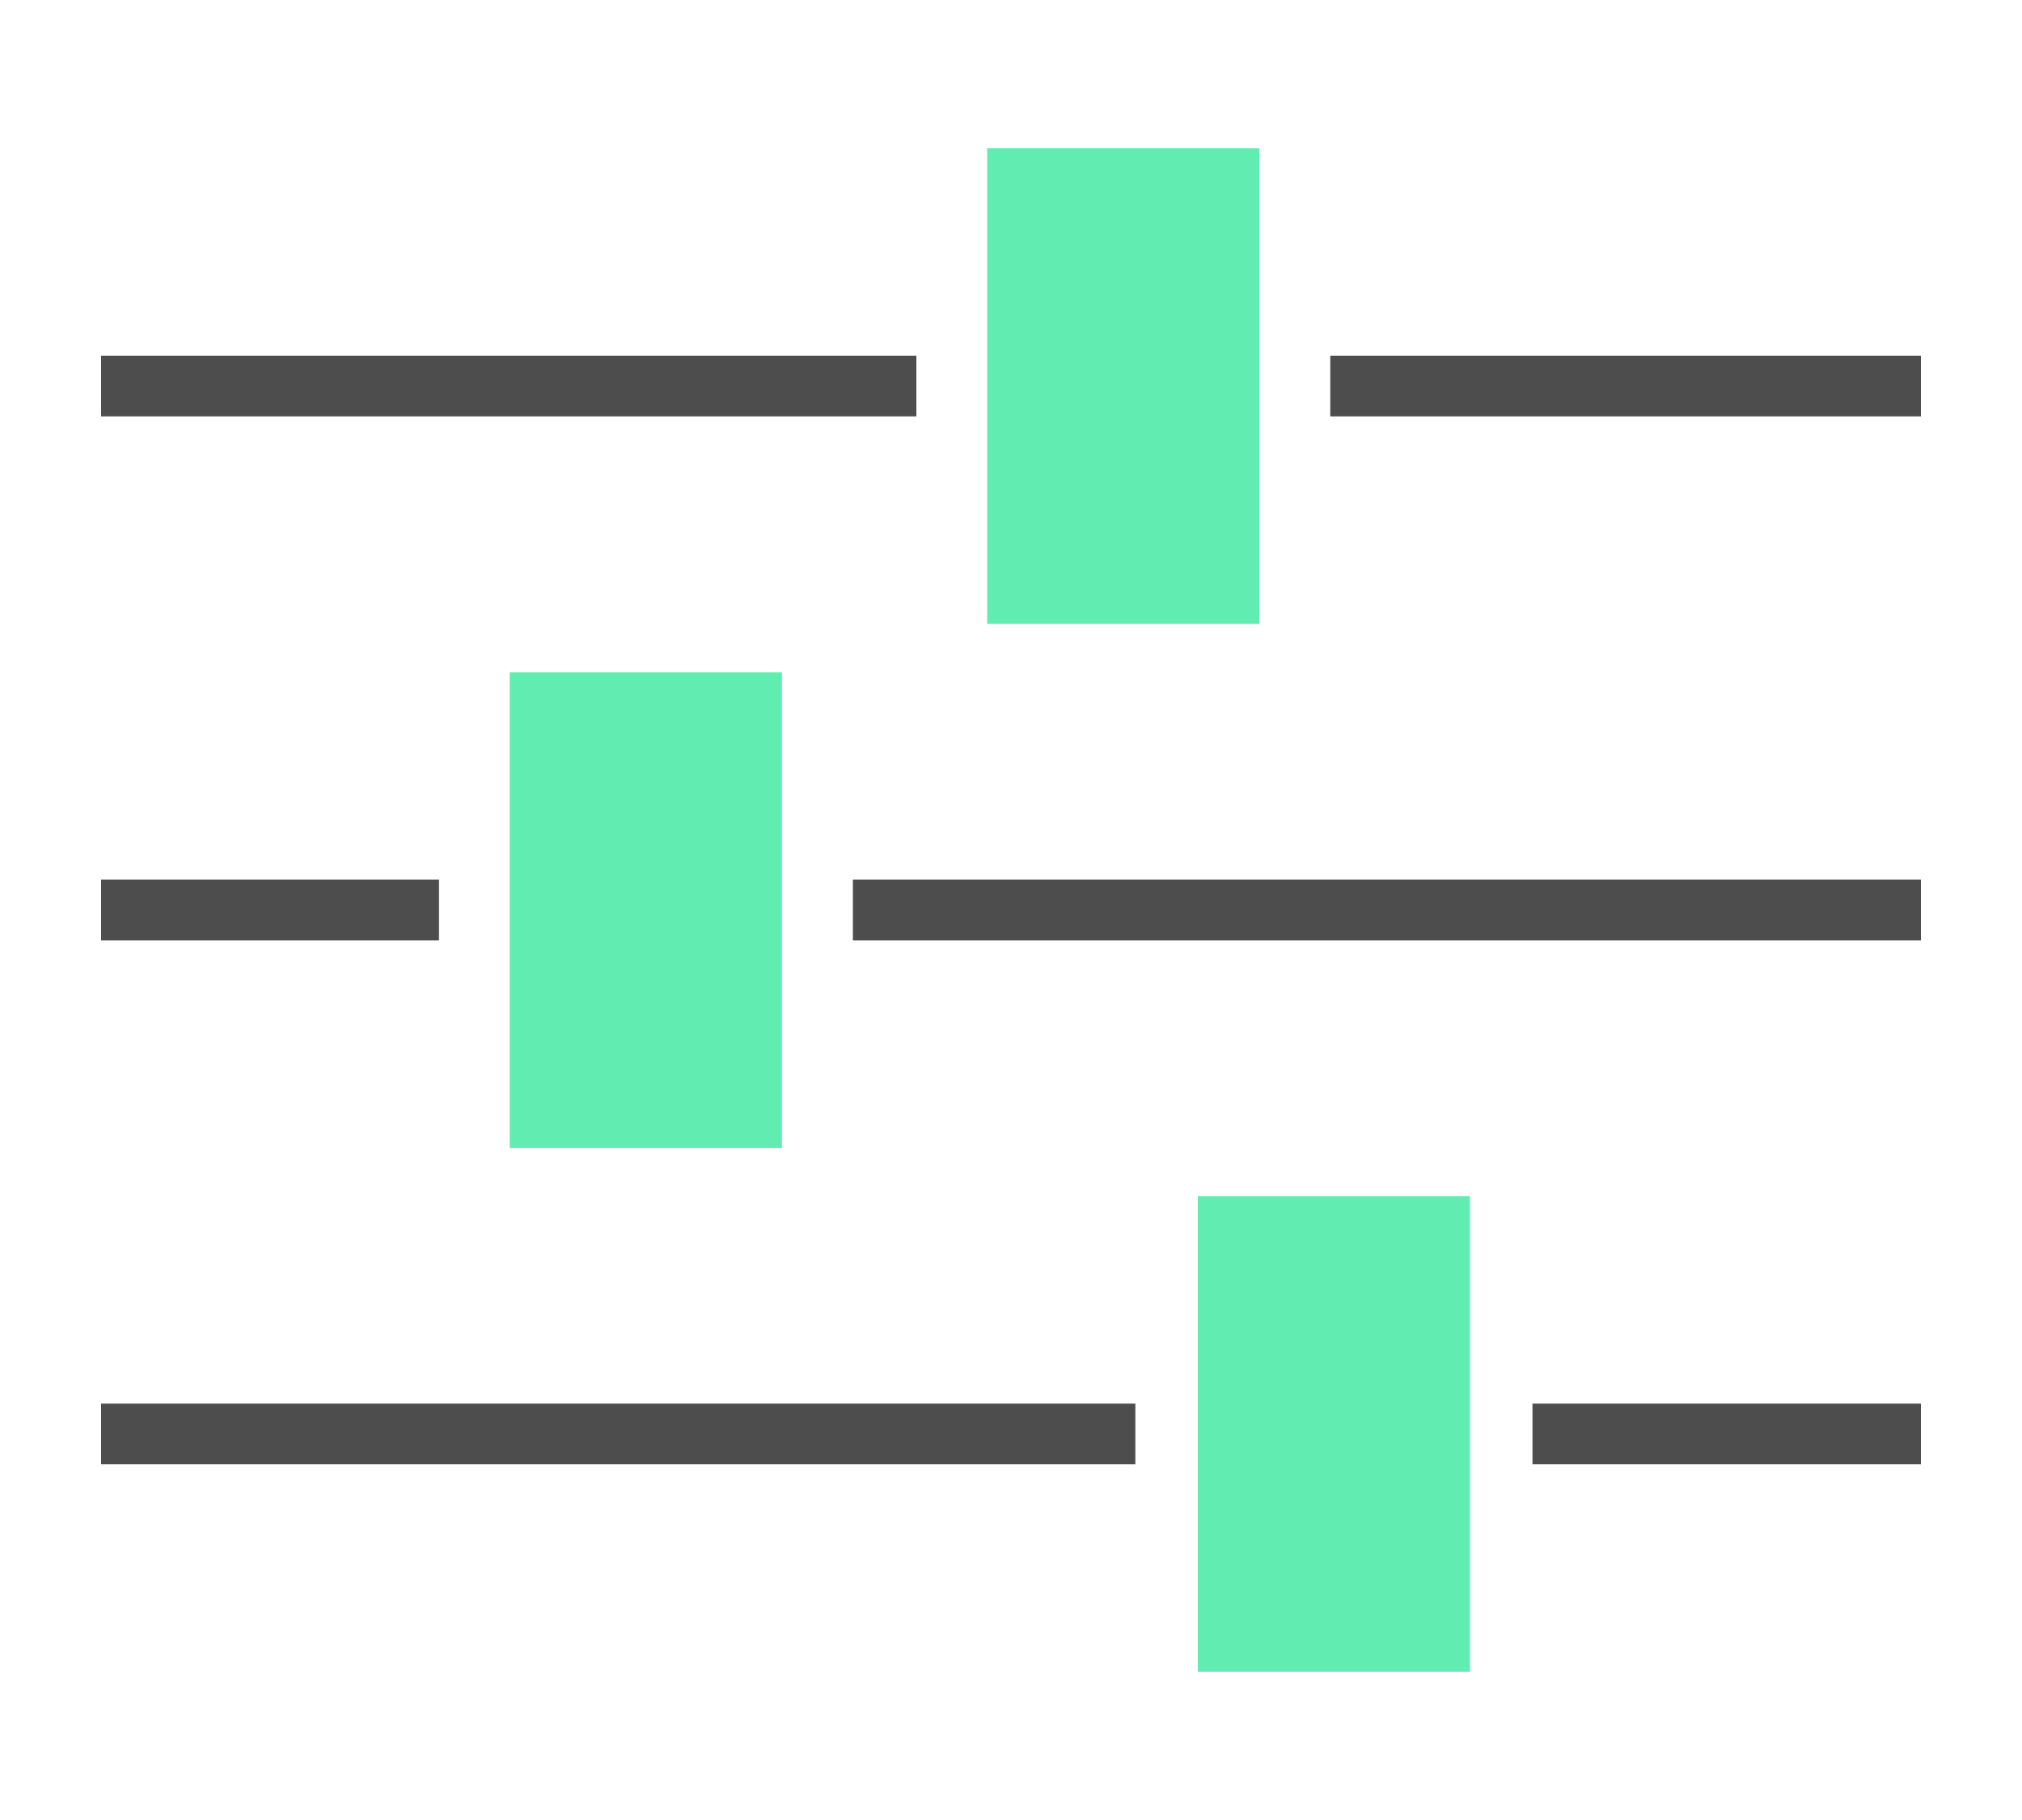 <?xml version="1.0" encoding="UTF-8"?><svg xmlns="http://www.w3.org/2000/svg" width="100" height="90" viewBox="0 0 100 90"><g id="a"/><g id="b"><g><g><rect x="5" y="43.5" width="16.71" height="3" fill="#4d4d4d"/><rect x="42.18" y="43.5" width="52.82" height="3" fill="#4d4d4d"/><rect x="20.19" y="38.27" width="23.52" height="13.46" transform="translate(76.94 13.06) rotate(90)" fill="#61edb1"/></g><g><rect x="5" y="17.59" width="40.32" height="3" fill="#4d4d4d"/><rect x="65.79" y="17.59" width="29.21" height="3" fill="#4d4d4d"/><rect x="43.8" y="12.36" width="23.52" height="13.46" transform="translate(74.64 -36.47) rotate(90)" fill="#61edb1"/></g><g><rect x="5" y="69.41" width="51.15" height="3" fill="#4d4d4d"/><rect x="75.79" y="69.41" width="19.21" height="3" fill="#4d4d4d"/><rect x="54.21" y="64.18" width="23.52" height="13.46" transform="translate(136.88 4.94) rotate(90)" fill="#61edb1"/></g></g></g></svg>